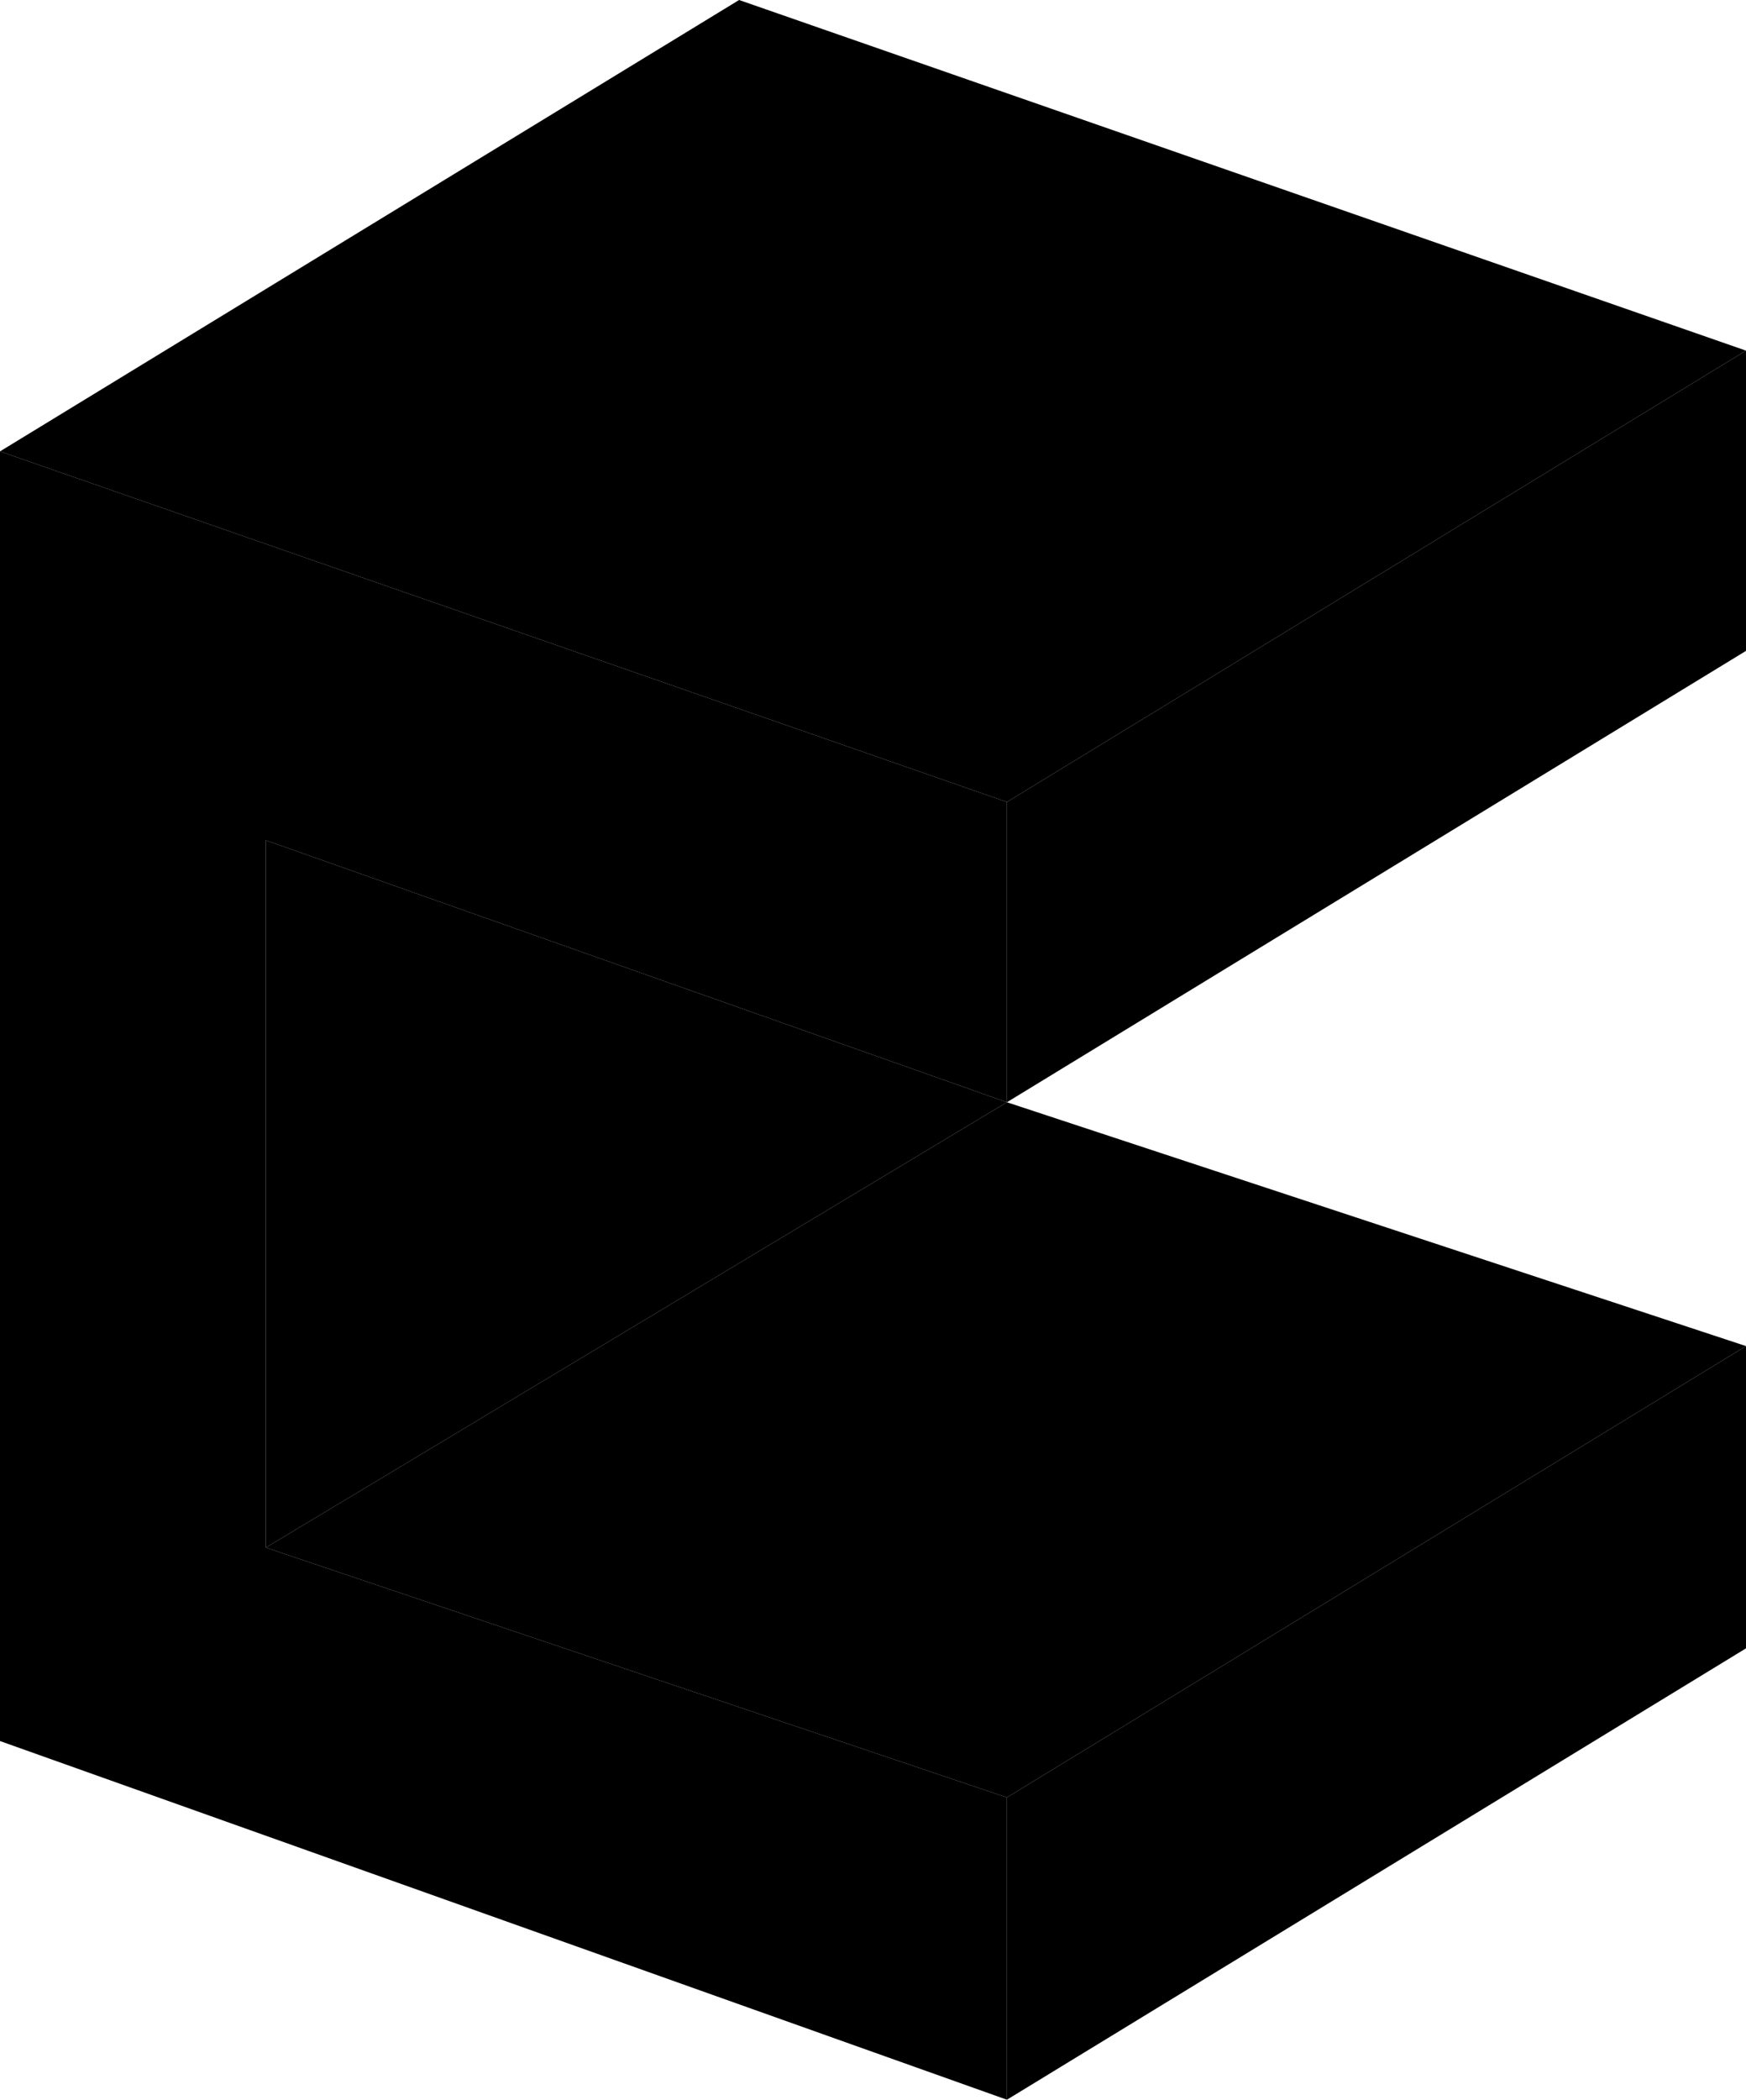 <svg version="1.1" id="Layer_1" xmlns:xlink="http://www.w3.org/1999/xlink" x="0px" y="0px" viewBox="0 0 86.7 104.2" style="enable-background:new 0 0 86.7 104.2;" xml:space="preserve"><style type="text/css">.gkst0{fill:#D35400;}.gkst1{fill:#EDEDED;}.gkst2{fill:#2980B9;}</style><polygon class="gkst0" points="0,22.4 36.7,0 86.7,17.4 50,39.8 "></polygon><polygon class="gkst1" points="50,39.8 0,22.4 0,86.4 50,104.2 50,89.2 13.2,76.8 13.2,41.7 50,54.7 "></polygon><polygon class="gkst2" points="86.7,81.8 50,104.2 50,89.2 86.7,66.8 "></polygon><polygon class="gkst2" points="86.7,32.3 50,54.7 50,39.8 86.7,17.4 "></polygon><polygon class="gkst0" points="13.2,76.8 50,54.7 86.7,66.8 50,89.2 "></polygon><polygon class="gkst2" points="50,54.7 13.2,76.8 13.2,41.7 "></polygon></svg>